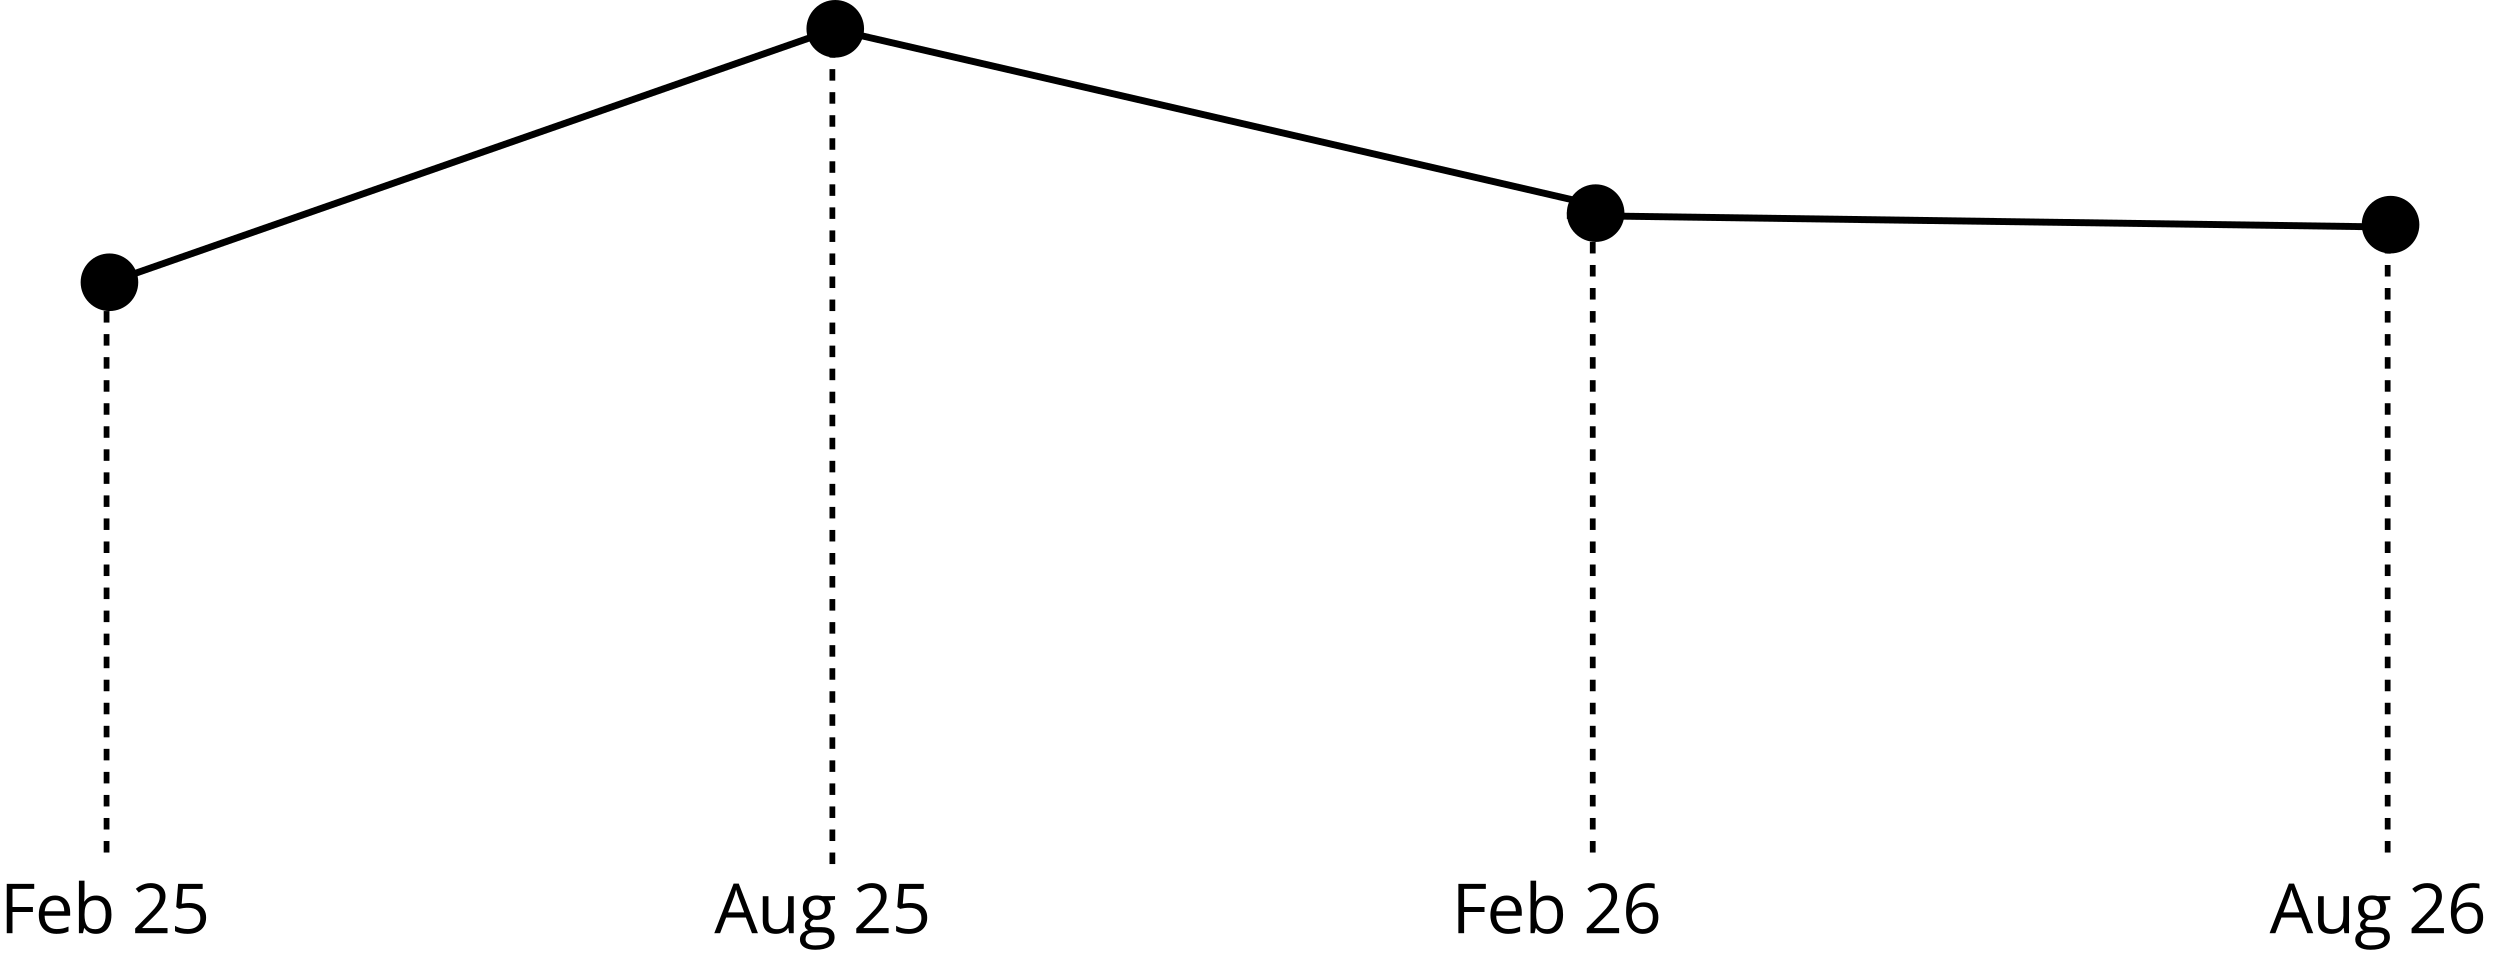 <svg width="217" height="84" viewBox="0 0 217 84" fill="none" xmlns="http://www.w3.org/2000/svg">
<path d="M1.084 81H0.586V76.717H2.971V77.156H1.084V78.727H2.856V79.163H1.084V81ZM4.783 77.731C5.056 77.731 5.29 77.791 5.486 77.912C5.681 78.033 5.83 78.203 5.934 78.422C6.038 78.639 6.089 78.893 6.089 79.184V79.485H3.872C3.877 79.862 3.971 80.149 4.153 80.347C4.334 80.544 4.59 80.643 4.92 80.643C5.123 80.643 5.303 80.624 5.459 80.587C5.616 80.55 5.778 80.495 5.946 80.423V80.851C5.784 80.923 5.622 80.976 5.462 81.009C5.304 81.042 5.117 81.059 4.9 81.059C4.591 81.059 4.322 80.996 4.091 80.871C3.863 80.744 3.685 80.559 3.558 80.314C3.431 80.07 3.368 79.772 3.368 79.418C3.368 79.072 3.425 78.773 3.54 78.522C3.658 78.268 3.822 78.072 4.033 77.936C4.246 77.799 4.496 77.731 4.783 77.731ZM4.777 78.129C4.517 78.129 4.31 78.214 4.156 78.384C4.001 78.554 3.91 78.791 3.88 79.096H5.58C5.578 78.904 5.547 78.736 5.489 78.592C5.432 78.445 5.345 78.332 5.228 78.252C5.111 78.17 4.96 78.129 4.777 78.129ZM7.336 76.441V77.581C7.336 77.712 7.332 77.839 7.324 77.962C7.318 78.085 7.313 78.181 7.309 78.249H7.336C7.424 78.105 7.551 77.982 7.717 77.883C7.883 77.783 8.095 77.733 8.352 77.733C8.755 77.733 9.075 77.873 9.313 78.152C9.554 78.43 9.674 78.843 9.674 79.392C9.674 79.753 9.619 80.058 9.51 80.306C9.4 80.554 9.246 80.741 9.047 80.868C8.847 80.995 8.612 81.059 8.341 81.059C8.087 81.059 7.878 81.012 7.714 80.918C7.552 80.822 7.427 80.706 7.339 80.569H7.301L7.201 81H6.849V76.441H7.336ZM8.273 78.141C8.041 78.141 7.856 78.186 7.72 78.278C7.583 78.368 7.484 78.505 7.424 78.689C7.365 78.87 7.336 79.101 7.336 79.38V79.406C7.336 79.811 7.403 80.12 7.538 80.335C7.673 80.548 7.918 80.654 8.273 80.654C8.572 80.654 8.796 80.545 8.944 80.326C9.095 80.107 9.17 79.795 9.17 79.389C9.17 78.975 9.096 78.663 8.947 78.454C8.801 78.245 8.576 78.141 8.273 78.141ZM14.54 81H11.733V80.593L12.879 79.43C13.091 79.215 13.27 79.023 13.415 78.856C13.561 78.688 13.672 78.522 13.749 78.36C13.825 78.196 13.863 78.017 13.863 77.821C13.863 77.579 13.791 77.394 13.646 77.268C13.504 77.139 13.315 77.074 13.081 77.074C12.876 77.074 12.694 77.109 12.536 77.18C12.378 77.25 12.216 77.35 12.05 77.478L11.789 77.15C11.902 77.055 12.025 76.97 12.158 76.895C12.293 76.821 12.436 76.763 12.588 76.72C12.743 76.677 12.907 76.655 13.081 76.655C13.344 76.655 13.572 76.701 13.763 76.793C13.955 76.885 14.102 77.016 14.206 77.186C14.311 77.356 14.364 77.558 14.364 77.792C14.364 78.019 14.319 78.23 14.229 78.425C14.139 78.618 14.013 78.811 13.851 79.002C13.689 79.191 13.5 79.393 13.283 79.606L12.351 80.534V80.555H14.54V81ZM16.454 78.381C16.745 78.381 16.998 78.431 17.213 78.53C17.428 78.628 17.594 78.77 17.711 78.958C17.83 79.145 17.89 79.373 17.89 79.641C17.89 79.934 17.826 80.186 17.699 80.399C17.572 80.61 17.39 80.773 17.151 80.889C16.913 81.002 16.628 81.059 16.296 81.059C16.073 81.059 15.866 81.039 15.675 81C15.483 80.961 15.322 80.902 15.191 80.824V80.361C15.334 80.447 15.507 80.516 15.71 80.566C15.913 80.617 16.11 80.643 16.302 80.643C16.519 80.643 16.708 80.608 16.87 80.54C17.034 80.47 17.161 80.364 17.251 80.224C17.343 80.081 17.389 79.902 17.389 79.688C17.389 79.402 17.301 79.183 17.125 79.028C16.951 78.872 16.676 78.794 16.299 78.794C16.178 78.794 16.045 78.804 15.9 78.823C15.756 78.843 15.637 78.864 15.543 78.888L15.297 78.727L15.461 76.717H17.591V77.162H15.877L15.769 78.454C15.843 78.439 15.939 78.423 16.056 78.407C16.173 78.39 16.306 78.381 16.454 78.381Z" fill="black"/>
<path d="M65.272 81L64.745 79.641H63.028L62.504 81H62L63.676 76.699H64.124L65.788 81H65.272ZM64.596 79.198L64.095 77.848C64.083 77.812 64.064 77.755 64.036 77.675C64.011 77.595 63.984 77.512 63.957 77.426C63.93 77.34 63.907 77.27 63.89 77.218C63.87 77.298 63.849 77.378 63.825 77.458C63.804 77.536 63.782 77.609 63.761 77.678C63.739 77.744 63.721 77.801 63.705 77.848L63.195 79.198H64.596ZM68.895 77.789V81H68.496L68.426 80.549H68.4C68.333 80.66 68.248 80.754 68.142 80.83C68.037 80.906 67.917 80.963 67.785 81C67.654 81.039 67.514 81.059 67.366 81.059C67.112 81.059 66.899 81.018 66.727 80.936C66.555 80.853 66.425 80.727 66.337 80.555C66.251 80.383 66.208 80.162 66.208 79.893V77.789H66.701V79.857C66.701 80.125 66.761 80.325 66.882 80.458C67.003 80.589 67.188 80.654 67.436 80.654C67.674 80.654 67.864 80.609 68.004 80.519C68.147 80.43 68.249 80.298 68.312 80.124C68.374 79.948 68.406 79.733 68.406 79.48V77.789H68.895ZM70.754 82.441C70.332 82.441 70.007 82.362 69.778 82.204C69.55 82.048 69.435 81.828 69.435 81.545C69.435 81.344 69.499 81.172 69.626 81.029C69.755 80.887 69.933 80.792 70.159 80.745C70.075 80.706 70.003 80.647 69.942 80.569C69.884 80.491 69.854 80.401 69.854 80.3C69.854 80.183 69.887 80.08 69.951 79.992C70.017 79.902 70.118 79.816 70.253 79.734C70.085 79.666 69.948 79.551 69.843 79.389C69.739 79.225 69.687 79.034 69.687 78.817C69.687 78.587 69.735 78.391 69.831 78.228C69.927 78.064 70.065 77.939 70.247 77.853C70.428 77.768 70.648 77.725 70.906 77.725C70.963 77.725 71.019 77.728 71.076 77.733C71.135 77.737 71.19 77.744 71.243 77.754C71.296 77.762 71.342 77.772 71.381 77.783H72.482V78.097L71.891 78.17C71.949 78.246 71.998 78.338 72.037 78.445C72.076 78.553 72.096 78.672 72.096 78.803C72.096 79.123 71.987 79.378 71.77 79.567C71.553 79.755 71.256 79.849 70.877 79.849C70.787 79.849 70.695 79.841 70.601 79.825C70.506 79.878 70.433 79.936 70.382 80.001C70.333 80.065 70.308 80.14 70.308 80.224C70.308 80.286 70.327 80.336 70.364 80.373C70.403 80.41 70.459 80.438 70.531 80.455C70.603 80.471 70.69 80.478 70.792 80.478H71.357C71.707 80.478 71.974 80.552 72.16 80.698C72.347 80.845 72.441 81.059 72.441 81.34C72.441 81.695 72.297 81.968 72.008 82.157C71.719 82.347 71.301 82.441 70.754 82.441ZM70.768 82.061C71.034 82.061 71.254 82.033 71.428 81.978C71.603 81.926 71.734 81.849 71.82 81.747C71.908 81.647 71.952 81.528 71.952 81.39C71.952 81.261 71.923 81.163 71.864 81.097C71.805 81.032 71.72 80.989 71.606 80.968C71.493 80.944 71.354 80.933 71.19 80.933H70.634C70.489 80.933 70.363 80.955 70.256 81C70.148 81.045 70.065 81.111 70.007 81.199C69.95 81.287 69.922 81.397 69.922 81.527C69.922 81.701 69.995 81.833 70.141 81.923C70.288 82.015 70.497 82.061 70.768 82.061ZM70.894 79.494C71.127 79.494 71.302 79.436 71.419 79.318C71.536 79.201 71.595 79.03 71.595 78.806C71.595 78.565 71.535 78.386 71.416 78.267C71.297 78.145 71.121 78.085 70.888 78.085C70.666 78.085 70.494 78.147 70.373 78.272C70.254 78.395 70.194 78.576 70.194 78.814C70.194 79.033 70.255 79.201 70.376 79.318C70.497 79.436 70.67 79.494 70.894 79.494ZM77.132 81H74.325V80.593L75.47 79.43C75.683 79.215 75.862 79.023 76.007 78.856C76.153 78.688 76.264 78.522 76.341 78.36C76.417 78.196 76.455 78.017 76.455 77.821C76.455 77.579 76.382 77.394 76.238 77.268C76.095 77.139 75.907 77.074 75.672 77.074C75.467 77.074 75.286 77.109 75.128 77.18C74.969 77.25 74.807 77.35 74.641 77.478L74.38 77.15C74.494 77.055 74.617 76.97 74.75 76.895C74.884 76.821 75.028 76.763 75.18 76.72C75.335 76.677 75.499 76.655 75.672 76.655C75.936 76.655 76.164 76.701 76.355 76.793C76.546 76.885 76.694 77.016 76.797 77.186C76.903 77.356 76.956 77.558 76.956 77.792C76.956 78.019 76.911 78.23 76.821 78.425C76.731 78.618 76.605 78.811 76.443 79.002C76.281 79.191 76.091 79.393 75.875 79.606L74.943 80.534V80.555H77.132V81ZM79.046 78.381C79.337 78.381 79.59 78.431 79.805 78.53C80.02 78.628 80.186 78.77 80.303 78.958C80.422 79.145 80.481 79.373 80.481 79.641C80.481 79.934 80.418 80.186 80.291 80.399C80.164 80.61 79.981 80.773 79.743 80.889C79.505 81.002 79.22 81.059 78.888 81.059C78.665 81.059 78.458 81.039 78.267 81C78.075 80.961 77.914 80.902 77.783 80.824V80.361C77.926 80.447 78.099 80.516 78.302 80.566C78.505 80.617 78.702 80.643 78.894 80.643C79.11 80.643 79.3 80.608 79.462 80.54C79.626 80.47 79.753 80.364 79.843 80.224C79.935 80.081 79.981 79.902 79.981 79.688C79.981 79.402 79.893 79.183 79.717 79.028C79.543 78.872 79.268 78.794 78.891 78.794C78.77 78.794 78.637 78.804 78.492 78.823C78.348 78.843 78.229 78.864 78.135 78.888L77.889 78.727L78.053 76.717H80.183V77.162H78.469L78.36 78.454C78.435 78.439 78.53 78.423 78.647 78.407C78.765 78.39 78.897 78.381 79.046 78.381Z" fill="black"/>
<path d="M200.272 81L199.745 79.641H198.028L197.504 81H197L198.676 76.699H199.124L200.788 81H200.272ZM199.596 79.198L199.095 77.848C199.083 77.812 199.063 77.755 199.036 77.675C199.011 77.595 198.984 77.512 198.957 77.426C198.93 77.34 198.907 77.27 198.89 77.218C198.87 77.298 198.849 77.378 198.825 77.458C198.804 77.536 198.782 77.609 198.761 77.678C198.739 77.744 198.721 77.801 198.705 77.848L198.195 79.198H199.596ZM203.895 77.789V81H203.497L203.426 80.549H203.4C203.333 80.66 203.247 80.754 203.142 80.83C203.037 80.906 202.917 80.963 202.785 81C202.654 81.039 202.514 81.059 202.366 81.059C202.112 81.059 201.899 81.018 201.727 80.936C201.555 80.853 201.425 80.727 201.337 80.555C201.251 80.383 201.208 80.162 201.208 79.893V77.789H201.701V79.857C201.701 80.125 201.761 80.325 201.882 80.458C202.003 80.589 202.188 80.654 202.436 80.654C202.674 80.654 202.864 80.609 203.004 80.519C203.147 80.43 203.249 80.298 203.312 80.124C203.374 79.948 203.406 79.733 203.406 79.48V77.789H203.895ZM205.754 82.441C205.332 82.441 205.007 82.362 204.778 82.204C204.55 82.048 204.435 81.828 204.435 81.545C204.435 81.344 204.499 81.172 204.626 81.029C204.755 80.887 204.932 80.792 205.159 80.745C205.075 80.706 205.003 80.647 204.942 80.569C204.884 80.491 204.854 80.401 204.854 80.3C204.854 80.183 204.887 80.08 204.951 79.992C205.017 79.902 205.118 79.816 205.253 79.734C205.085 79.666 204.948 79.551 204.843 79.389C204.739 79.225 204.687 79.034 204.687 78.817C204.687 78.587 204.735 78.391 204.831 78.228C204.927 78.064 205.065 77.939 205.247 77.853C205.429 77.768 205.648 77.725 205.906 77.725C205.963 77.725 206.019 77.728 206.076 77.733C206.135 77.737 206.19 77.744 206.243 77.754C206.296 77.762 206.342 77.772 206.381 77.783H207.482V78.097L206.89 78.17C206.949 78.246 206.998 78.338 207.037 78.445C207.076 78.553 207.096 78.672 207.096 78.803C207.096 79.123 206.987 79.378 206.77 79.567C206.554 79.755 206.256 79.849 205.877 79.849C205.787 79.849 205.695 79.841 205.601 79.825C205.506 79.878 205.432 79.936 205.382 80.001C205.333 80.065 205.308 80.14 205.308 80.224C205.308 80.286 205.327 80.336 205.364 80.373C205.403 80.41 205.459 80.438 205.531 80.455C205.603 80.471 205.69 80.478 205.792 80.478H206.357C206.707 80.478 206.974 80.552 207.16 80.698C207.347 80.845 207.441 81.059 207.441 81.34C207.441 81.695 207.297 81.968 207.008 82.157C206.719 82.347 206.301 82.441 205.754 82.441ZM205.768 82.061C206.034 82.061 206.254 82.033 206.428 81.978C206.603 81.926 206.734 81.849 206.82 81.747C206.908 81.647 206.952 81.528 206.952 81.39C206.952 81.261 206.923 81.163 206.864 81.097C206.806 81.032 206.72 80.989 206.606 80.968C206.493 80.944 206.354 80.933 206.19 80.933H205.634C205.489 80.933 205.363 80.955 205.256 81C205.148 81.045 205.065 81.111 205.007 81.199C204.95 81.287 204.922 81.397 204.922 81.527C204.922 81.701 204.995 81.833 205.141 81.923C205.288 82.015 205.497 82.061 205.768 82.061ZM205.894 79.494C206.127 79.494 206.302 79.436 206.419 79.318C206.536 79.201 206.595 79.03 206.595 78.806C206.595 78.565 206.535 78.386 206.416 78.267C206.297 78.145 206.121 78.085 205.889 78.085C205.666 78.085 205.494 78.147 205.373 78.272C205.254 78.395 205.194 78.576 205.194 78.814C205.194 79.033 205.255 79.201 205.376 79.318C205.497 79.436 205.67 79.494 205.894 79.494ZM212.132 81H209.325V80.593L210.47 79.43C210.683 79.215 210.862 79.023 211.007 78.856C211.153 78.688 211.264 78.522 211.34 78.36C211.417 78.196 211.455 78.017 211.455 77.821C211.455 77.579 211.382 77.394 211.238 77.268C211.095 77.139 210.907 77.074 210.673 77.074C210.467 77.074 210.286 77.109 210.128 77.18C209.969 77.25 209.807 77.35 209.641 77.478L209.381 77.15C209.494 77.055 209.617 76.97 209.75 76.895C209.884 76.821 210.028 76.763 210.18 76.72C210.335 76.677 210.499 76.655 210.673 76.655C210.936 76.655 211.164 76.701 211.355 76.793C211.547 76.885 211.694 77.016 211.798 77.186C211.903 77.356 211.956 77.558 211.956 77.792C211.956 78.019 211.911 78.23 211.821 78.425C211.731 78.618 211.605 78.811 211.443 79.002C211.281 79.191 211.091 79.393 210.875 79.606L209.943 80.534V80.555H212.132V81ZM212.736 79.169C212.736 78.911 212.754 78.659 212.789 78.413C212.826 78.167 212.888 77.939 212.974 77.728C213.06 77.515 213.177 77.328 213.325 77.168C213.474 77.008 213.658 76.883 213.879 76.793C214.102 76.701 214.368 76.655 214.679 76.655C214.767 76.655 214.861 76.66 214.963 76.67C215.065 76.678 215.149 76.691 215.215 76.711V77.13C215.143 77.105 215.06 77.086 214.966 77.074C214.874 77.062 214.781 77.057 214.688 77.057C214.324 77.057 214.038 77.136 213.829 77.294C213.622 77.452 213.473 77.667 213.381 77.939C213.289 78.208 213.236 78.512 213.223 78.85H213.255C213.316 78.752 213.393 78.664 213.486 78.586C213.58 78.506 213.693 78.442 213.826 78.395C213.961 78.349 214.117 78.325 214.295 78.325C214.545 78.325 214.763 78.376 214.948 78.478C215.136 78.579 215.28 78.727 215.382 78.92C215.485 79.113 215.537 79.348 215.537 79.623C215.537 79.918 215.483 80.173 215.373 80.388C215.264 80.603 215.108 80.769 214.904 80.886C214.703 81.001 214.463 81.059 214.184 81.059C213.975 81.059 213.782 81.019 213.607 80.939C213.431 80.858 213.277 80.739 213.147 80.581C213.018 80.423 212.917 80.227 212.845 79.992C212.773 79.756 212.736 79.481 212.736 79.169ZM214.178 80.648C214.443 80.648 214.656 80.564 214.816 80.394C214.977 80.224 215.057 79.967 215.057 79.623C215.057 79.342 214.985 79.119 214.843 78.955C214.7 78.791 214.485 78.709 214.198 78.709C214.003 78.709 213.833 78.75 213.689 78.832C213.544 78.912 213.432 79.014 213.352 79.137C213.272 79.26 213.232 79.385 213.232 79.512C213.232 79.641 213.25 79.772 213.287 79.904C213.326 80.037 213.385 80.16 213.463 80.273C213.541 80.387 213.64 80.478 213.759 80.546C213.878 80.614 214.018 80.648 214.178 80.648Z" fill="black"/>
<path d="M127.084 81H126.586V76.717H128.971V77.156H127.084V78.727H128.856V79.163H127.084V81ZM130.783 77.731C131.056 77.731 131.29 77.791 131.486 77.912C131.681 78.033 131.83 78.203 131.934 78.422C132.038 78.639 132.089 78.893 132.089 79.184V79.485H129.872C129.877 79.862 129.971 80.149 130.153 80.347C130.334 80.544 130.59 80.643 130.92 80.643C131.123 80.643 131.303 80.624 131.459 80.587C131.616 80.55 131.778 80.495 131.946 80.423V80.851C131.784 80.923 131.622 80.976 131.462 81.009C131.304 81.042 131.117 81.059 130.9 81.059C130.591 81.059 130.322 80.996 130.091 80.871C129.863 80.744 129.685 80.559 129.558 80.314C129.431 80.07 129.368 79.772 129.368 79.418C129.368 79.072 129.425 78.773 129.54 78.522C129.658 78.268 129.822 78.072 130.033 77.936C130.246 77.799 130.496 77.731 130.783 77.731ZM130.777 78.129C130.517 78.129 130.31 78.214 130.156 78.384C130.001 78.554 129.91 78.791 129.88 79.096H131.58C131.578 78.904 131.547 78.736 131.489 78.592C131.432 78.445 131.345 78.332 131.228 78.252C131.111 78.17 130.96 78.129 130.777 78.129ZM133.336 76.441V77.581C133.336 77.712 133.332 77.839 133.324 77.962C133.318 78.085 133.313 78.181 133.309 78.249H133.336C133.424 78.105 133.551 77.982 133.717 77.883C133.883 77.783 134.095 77.733 134.352 77.733C134.755 77.733 135.075 77.873 135.313 78.152C135.554 78.43 135.674 78.843 135.674 79.392C135.674 79.753 135.619 80.058 135.51 80.306C135.4 80.554 135.246 80.741 135.047 80.868C134.847 80.995 134.612 81.059 134.341 81.059C134.087 81.059 133.878 81.012 133.714 80.918C133.552 80.822 133.427 80.706 133.339 80.569H133.301L133.201 81H132.849V76.441H133.336ZM134.273 78.141C134.041 78.141 133.856 78.186 133.72 78.278C133.583 78.368 133.484 78.505 133.424 78.689C133.365 78.87 133.336 79.101 133.336 79.38V79.406C133.336 79.811 133.403 80.12 133.538 80.335C133.673 80.548 133.918 80.654 134.273 80.654C134.572 80.654 134.796 80.545 134.944 80.326C135.095 80.107 135.17 79.795 135.17 79.389C135.17 78.975 135.096 78.663 134.947 78.454C134.801 78.245 134.576 78.141 134.273 78.141ZM140.54 81H137.733V80.593L138.879 79.43C139.091 79.215 139.27 79.023 139.415 78.856C139.561 78.688 139.673 78.522 139.749 78.36C139.825 78.196 139.863 78.017 139.863 77.821C139.863 77.579 139.791 77.394 139.646 77.268C139.504 77.139 139.315 77.074 139.081 77.074C138.876 77.074 138.694 77.109 138.536 77.18C138.378 77.25 138.215 77.35 138.049 77.478L137.789 77.15C137.902 77.055 138.025 76.97 138.158 76.895C138.293 76.821 138.436 76.763 138.589 76.72C138.743 76.677 138.907 76.655 139.081 76.655C139.344 76.655 139.572 76.701 139.763 76.793C139.955 76.885 140.102 77.016 140.206 77.186C140.311 77.356 140.364 77.558 140.364 77.792C140.364 78.019 140.319 78.23 140.229 78.425C140.139 78.618 140.013 78.811 139.851 79.002C139.689 79.191 139.5 79.393 139.283 79.606L138.351 80.534V80.555H140.54V81ZM141.145 79.169C141.145 78.911 141.162 78.659 141.197 78.413C141.234 78.167 141.296 77.939 141.382 77.728C141.468 77.515 141.585 77.328 141.733 77.168C141.882 77.008 142.066 76.883 142.287 76.793C142.51 76.701 142.776 76.655 143.087 76.655C143.175 76.655 143.27 76.66 143.371 76.67C143.473 76.678 143.557 76.691 143.623 76.711V77.13C143.551 77.105 143.468 77.086 143.374 77.074C143.282 77.062 143.19 77.057 143.096 77.057C142.733 77.057 142.446 77.136 142.237 77.294C142.03 77.452 141.881 77.667 141.789 77.939C141.697 78.208 141.645 78.512 141.631 78.85H141.663C141.724 78.752 141.801 78.664 141.895 78.586C141.988 78.506 142.102 78.442 142.234 78.395C142.369 78.349 142.525 78.325 142.703 78.325C142.953 78.325 143.171 78.376 143.357 78.478C143.544 78.579 143.689 78.727 143.79 78.92C143.894 79.113 143.945 79.348 143.945 79.623C143.945 79.918 143.891 80.173 143.781 80.388C143.672 80.603 143.516 80.769 143.313 80.886C143.111 81.001 142.871 81.059 142.592 81.059C142.383 81.059 142.191 81.019 142.015 80.939C141.839 80.858 141.686 80.739 141.555 80.581C141.426 80.423 141.325 80.227 141.253 79.992C141.181 79.756 141.145 79.481 141.145 79.169ZM142.586 80.648C142.852 80.648 143.065 80.564 143.225 80.394C143.385 80.224 143.465 79.967 143.465 79.623C143.465 79.342 143.394 79.119 143.251 78.955C143.108 78.791 142.894 78.709 142.607 78.709C142.411 78.709 142.241 78.75 142.097 78.832C141.952 78.912 141.84 79.014 141.76 79.137C141.68 79.26 141.64 79.385 141.64 79.512C141.64 79.641 141.658 79.772 141.695 79.904C141.734 80.037 141.793 80.16 141.871 80.273C141.949 80.387 142.048 80.478 142.167 80.546C142.286 80.614 142.426 80.648 142.586 80.648Z" fill="black"/>
<circle cx="9.5" cy="24.5" r="2.5" fill="black"/>
<circle cx="72.5" cy="2.5" r="2.5" fill="black"/>
<circle cx="138.5" cy="18.5" r="2.5" fill="black"/>
<circle cx="207.5" cy="19.5" r="2.5" fill="black"/>
<line x1="8.901" y1="24.717" x2="71.901" y2="2.717" stroke="black" stroke-width="0.6"/>
<line x1="73.067" y1="2.708" x2="138.067" y2="17.708" stroke="black" stroke-width="0.6"/>
<line x1="136.004" y1="18.7" x2="207.004" y2="19.7" stroke="black" stroke-width="0.6"/>
<line x1="9.25" y1="25" x2="9.25" y2="74" stroke="black" stroke-width="0.5" stroke-dasharray="1 1"/>
<line x1="72.25" y1="4" x2="72.25" y2="75" stroke="black" stroke-width="0.5" stroke-dasharray="1 1"/>
<line x1="138.25" y1="19" x2="138.25" y2="75" stroke="black" stroke-width="0.5" stroke-dasharray="1 1"/>
<line x1="207.25" y1="19" x2="207.25" y2="75" stroke="black" stroke-width="0.5" stroke-dasharray="1 1"/>
</svg>
